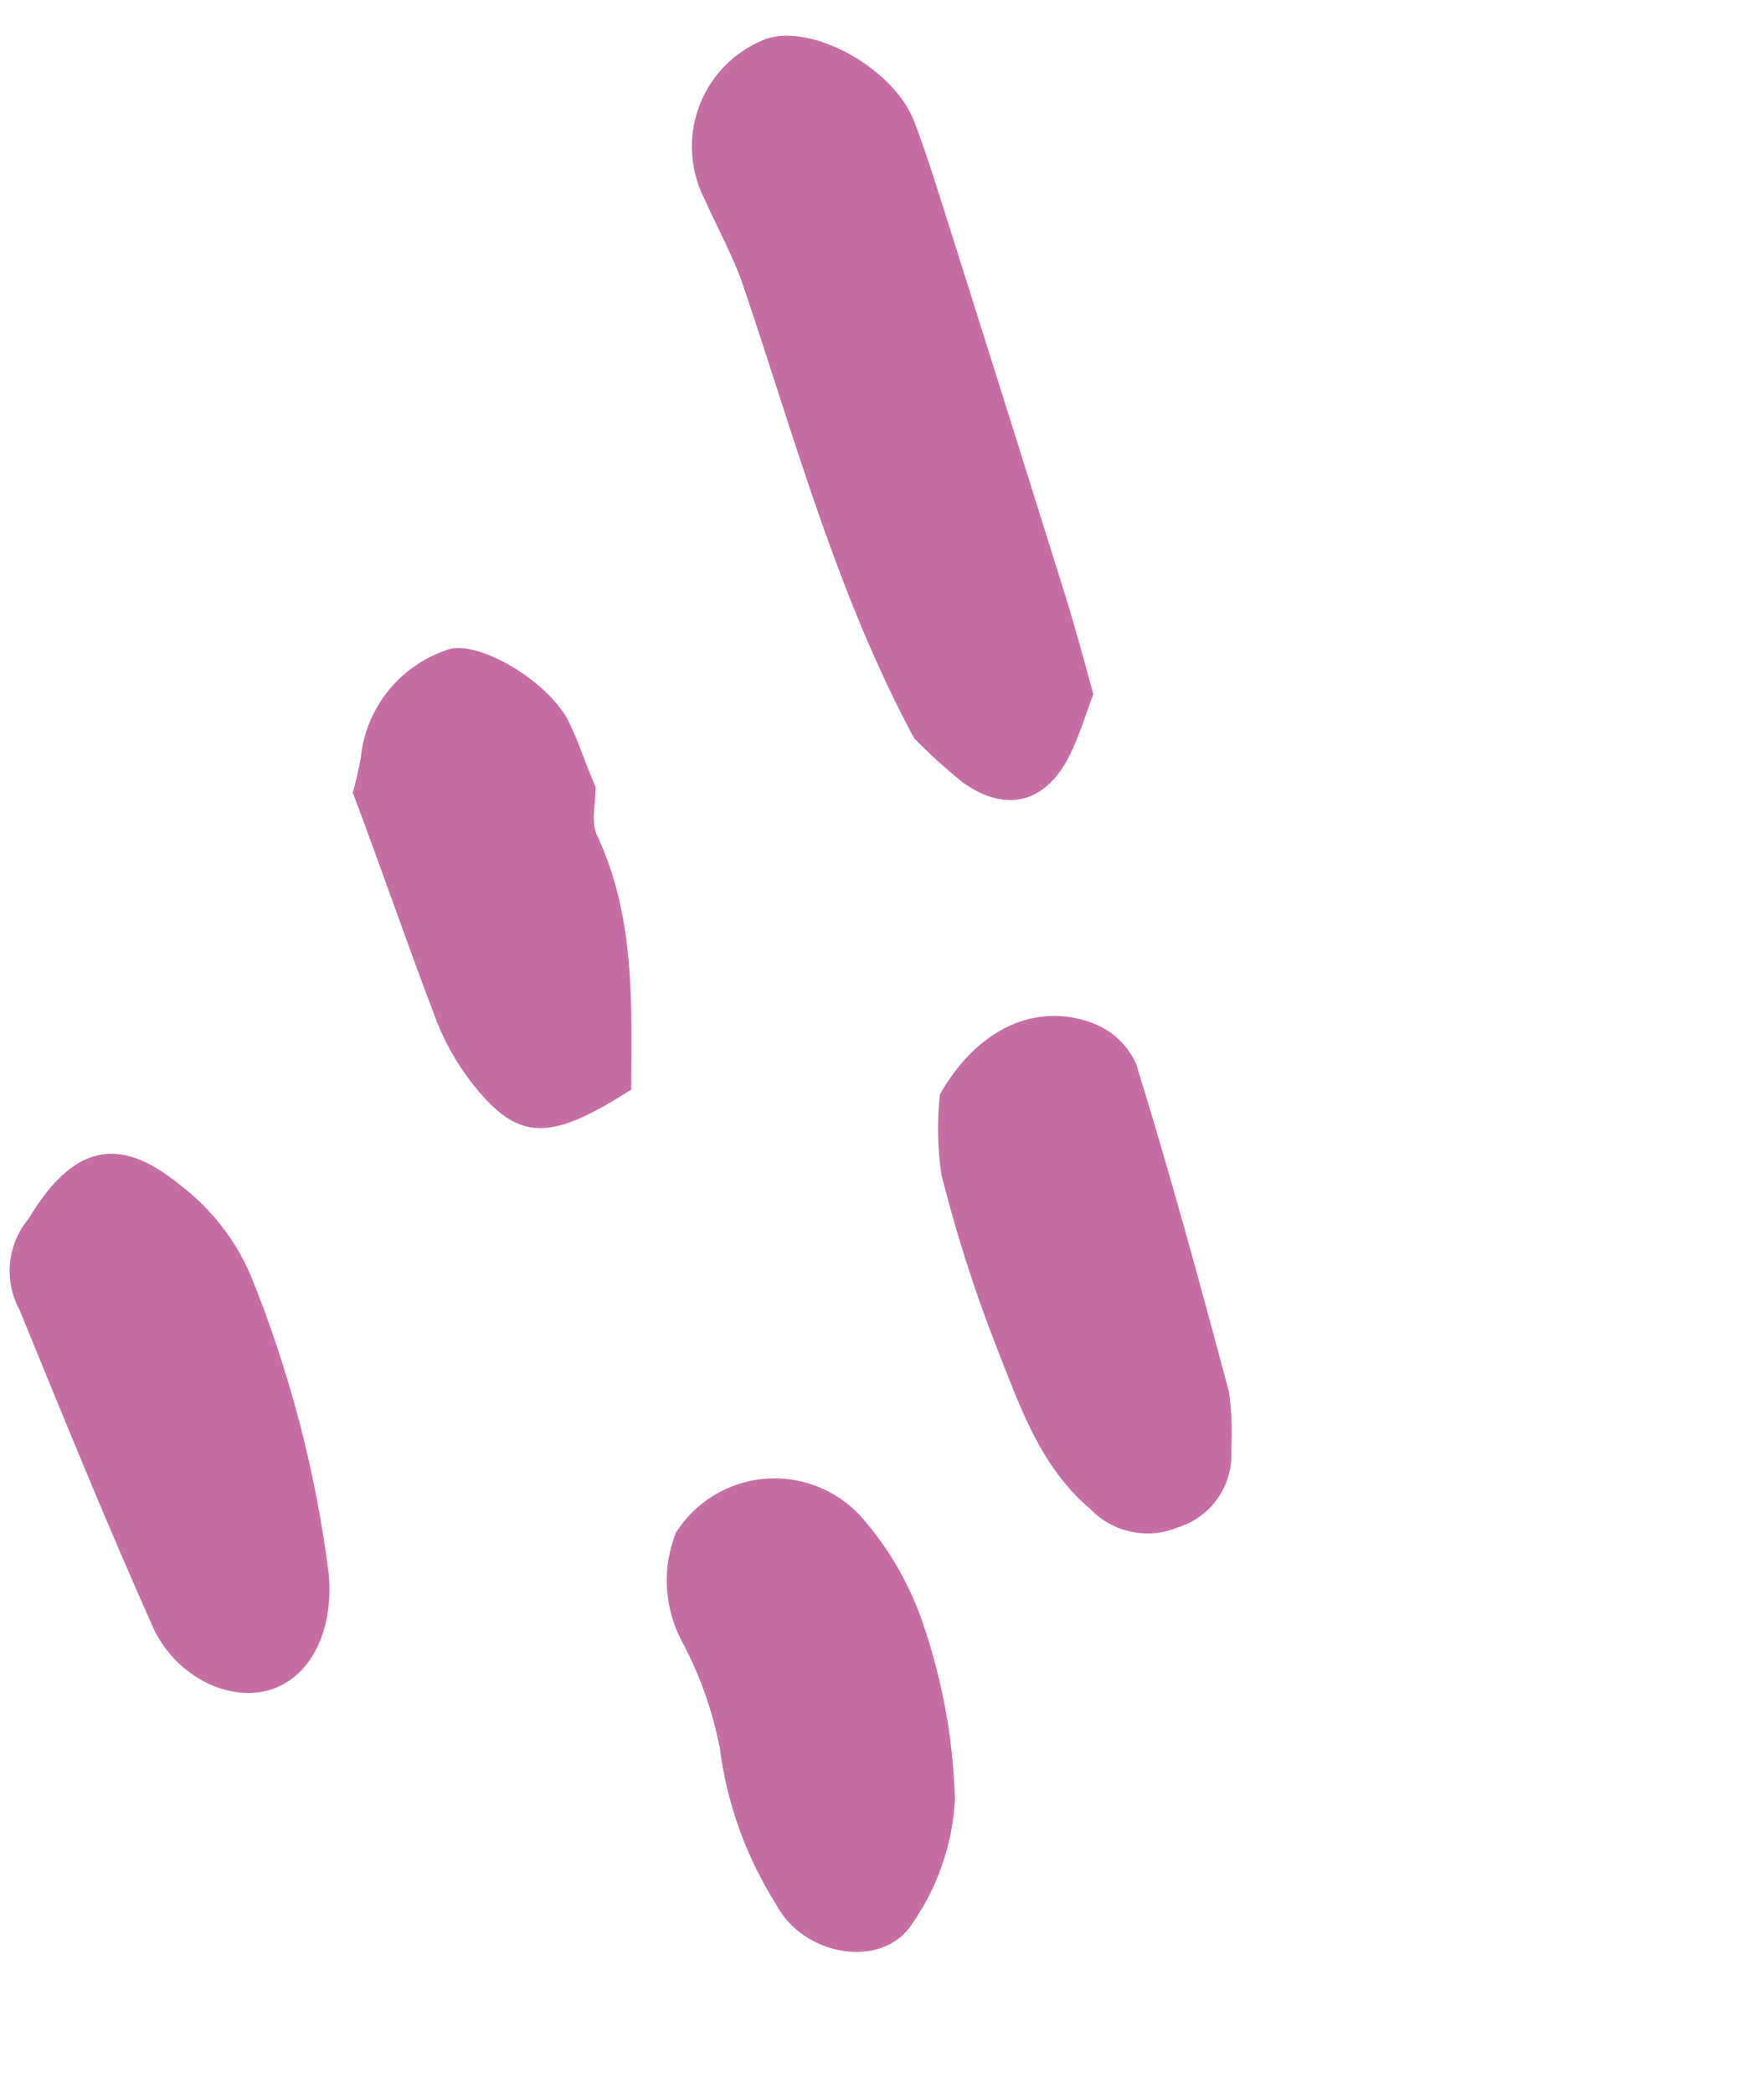 <?xml version="1.0" encoding="UTF-8"?> <svg xmlns="http://www.w3.org/2000/svg" width="145" height="172" viewBox="0 0 145 172" fill="none"><path d="M75.144 60.682C68.787 48.876 65.326 35.98 61.083 23.455C60.248 21.02 58.961 18.733 57.916 16.367C57.323 15.213 56.974 13.95 56.891 12.655C56.807 11.36 56.99 10.062 57.43 8.841C57.869 7.62 58.554 6.502 59.444 5.558C60.333 4.613 61.407 3.861 62.599 3.349C66.221 1.658 73.399 5.383 75.171 10.035C76.36 13.187 77.326 16.429 78.358 19.655C81.427 29.346 84.472 39.031 87.493 48.711C88.356 51.471 89.108 54.277 89.873 57.062C89.237 58.726 88.738 60.443 87.946 62.041C85.991 65.994 82.723 66.862 79.17 64.334C77.755 63.199 76.411 61.98 75.144 60.682Z" fill="#C66EA4"></path><path d="M2.35 100.169C5.962 94.157 9.72 93.22 14.784 97.384C17.318 99.304 19.314 101.845 20.579 104.761C23.799 112.677 25.969 120.981 27.035 129.46C27.599 136.637 22.909 140.992 17.131 138.389C15.182 137.451 13.607 135.882 12.66 133.937C8.785 125.276 5.203 116.454 1.616 107.686C0.969 106.504 0.692 105.155 0.823 103.814C0.954 102.473 1.486 101.203 2.35 100.169Z" fill="#C66EA4"></path><path d="M77.26 89.946C80.415 84.416 85.249 82.388 89.783 84.076C90.572 84.369 91.297 84.814 91.914 85.387C92.531 85.96 93.03 86.649 93.381 87.415C96.148 96.335 98.605 105.35 101.026 114.426C101.236 115.994 101.297 117.579 101.208 119.159C101.301 120.563 100.918 121.956 100.12 123.114C99.323 124.273 98.157 125.128 96.813 125.541C95.598 126.045 94.259 126.168 92.972 125.895C91.685 125.622 90.511 124.966 89.605 124.013C85.48 120.525 83.81 115.515 81.919 110.735C80.108 106.108 78.594 101.369 77.384 96.55C77.063 94.363 77.021 92.144 77.26 89.946Z" fill="#C66EA4"></path><path d="M55.569 125.953C56.357 124.716 57.418 123.677 58.669 122.913C59.921 122.15 61.331 121.683 62.792 121.549C64.252 121.415 65.723 121.617 67.093 122.139C68.463 122.661 69.696 123.49 70.696 124.562C72.951 127.088 74.685 130.034 75.799 133.232C77.433 137.943 78.344 142.874 78.5 147.858C78.307 151.6 77.051 155.21 74.881 158.265C72.403 161.876 65.981 160.764 63.78 156.499C61.328 152.619 59.754 148.25 59.17 143.697C58.568 140.579 57.493 137.571 55.984 134.777C55.287 133.421 54.889 131.932 54.817 130.41C54.746 128.888 55.002 127.368 55.569 125.953Z" fill="#C66EA4"></path><path d="M28.998 65.15C29.263 64.209 29.481 63.255 29.651 62.291C29.858 60.242 30.665 58.3 31.971 56.707C33.277 55.114 35.024 53.942 36.993 53.337C39.485 52.733 44.896 55.9 46.669 59.151C47.558 60.89 48.13 62.83 48.956 64.672C48.972 65.999 48.551 67.539 49.069 68.635C52.241 75.389 51.911 82.56 51.886 89.551C45.4 93.724 42.808 93.792 39.334 89.687C37.926 88.027 36.792 86.153 35.972 84.136C33.525 77.762 31.358 71.388 28.998 65.15Z" fill="#C66EA4"></path></svg> 